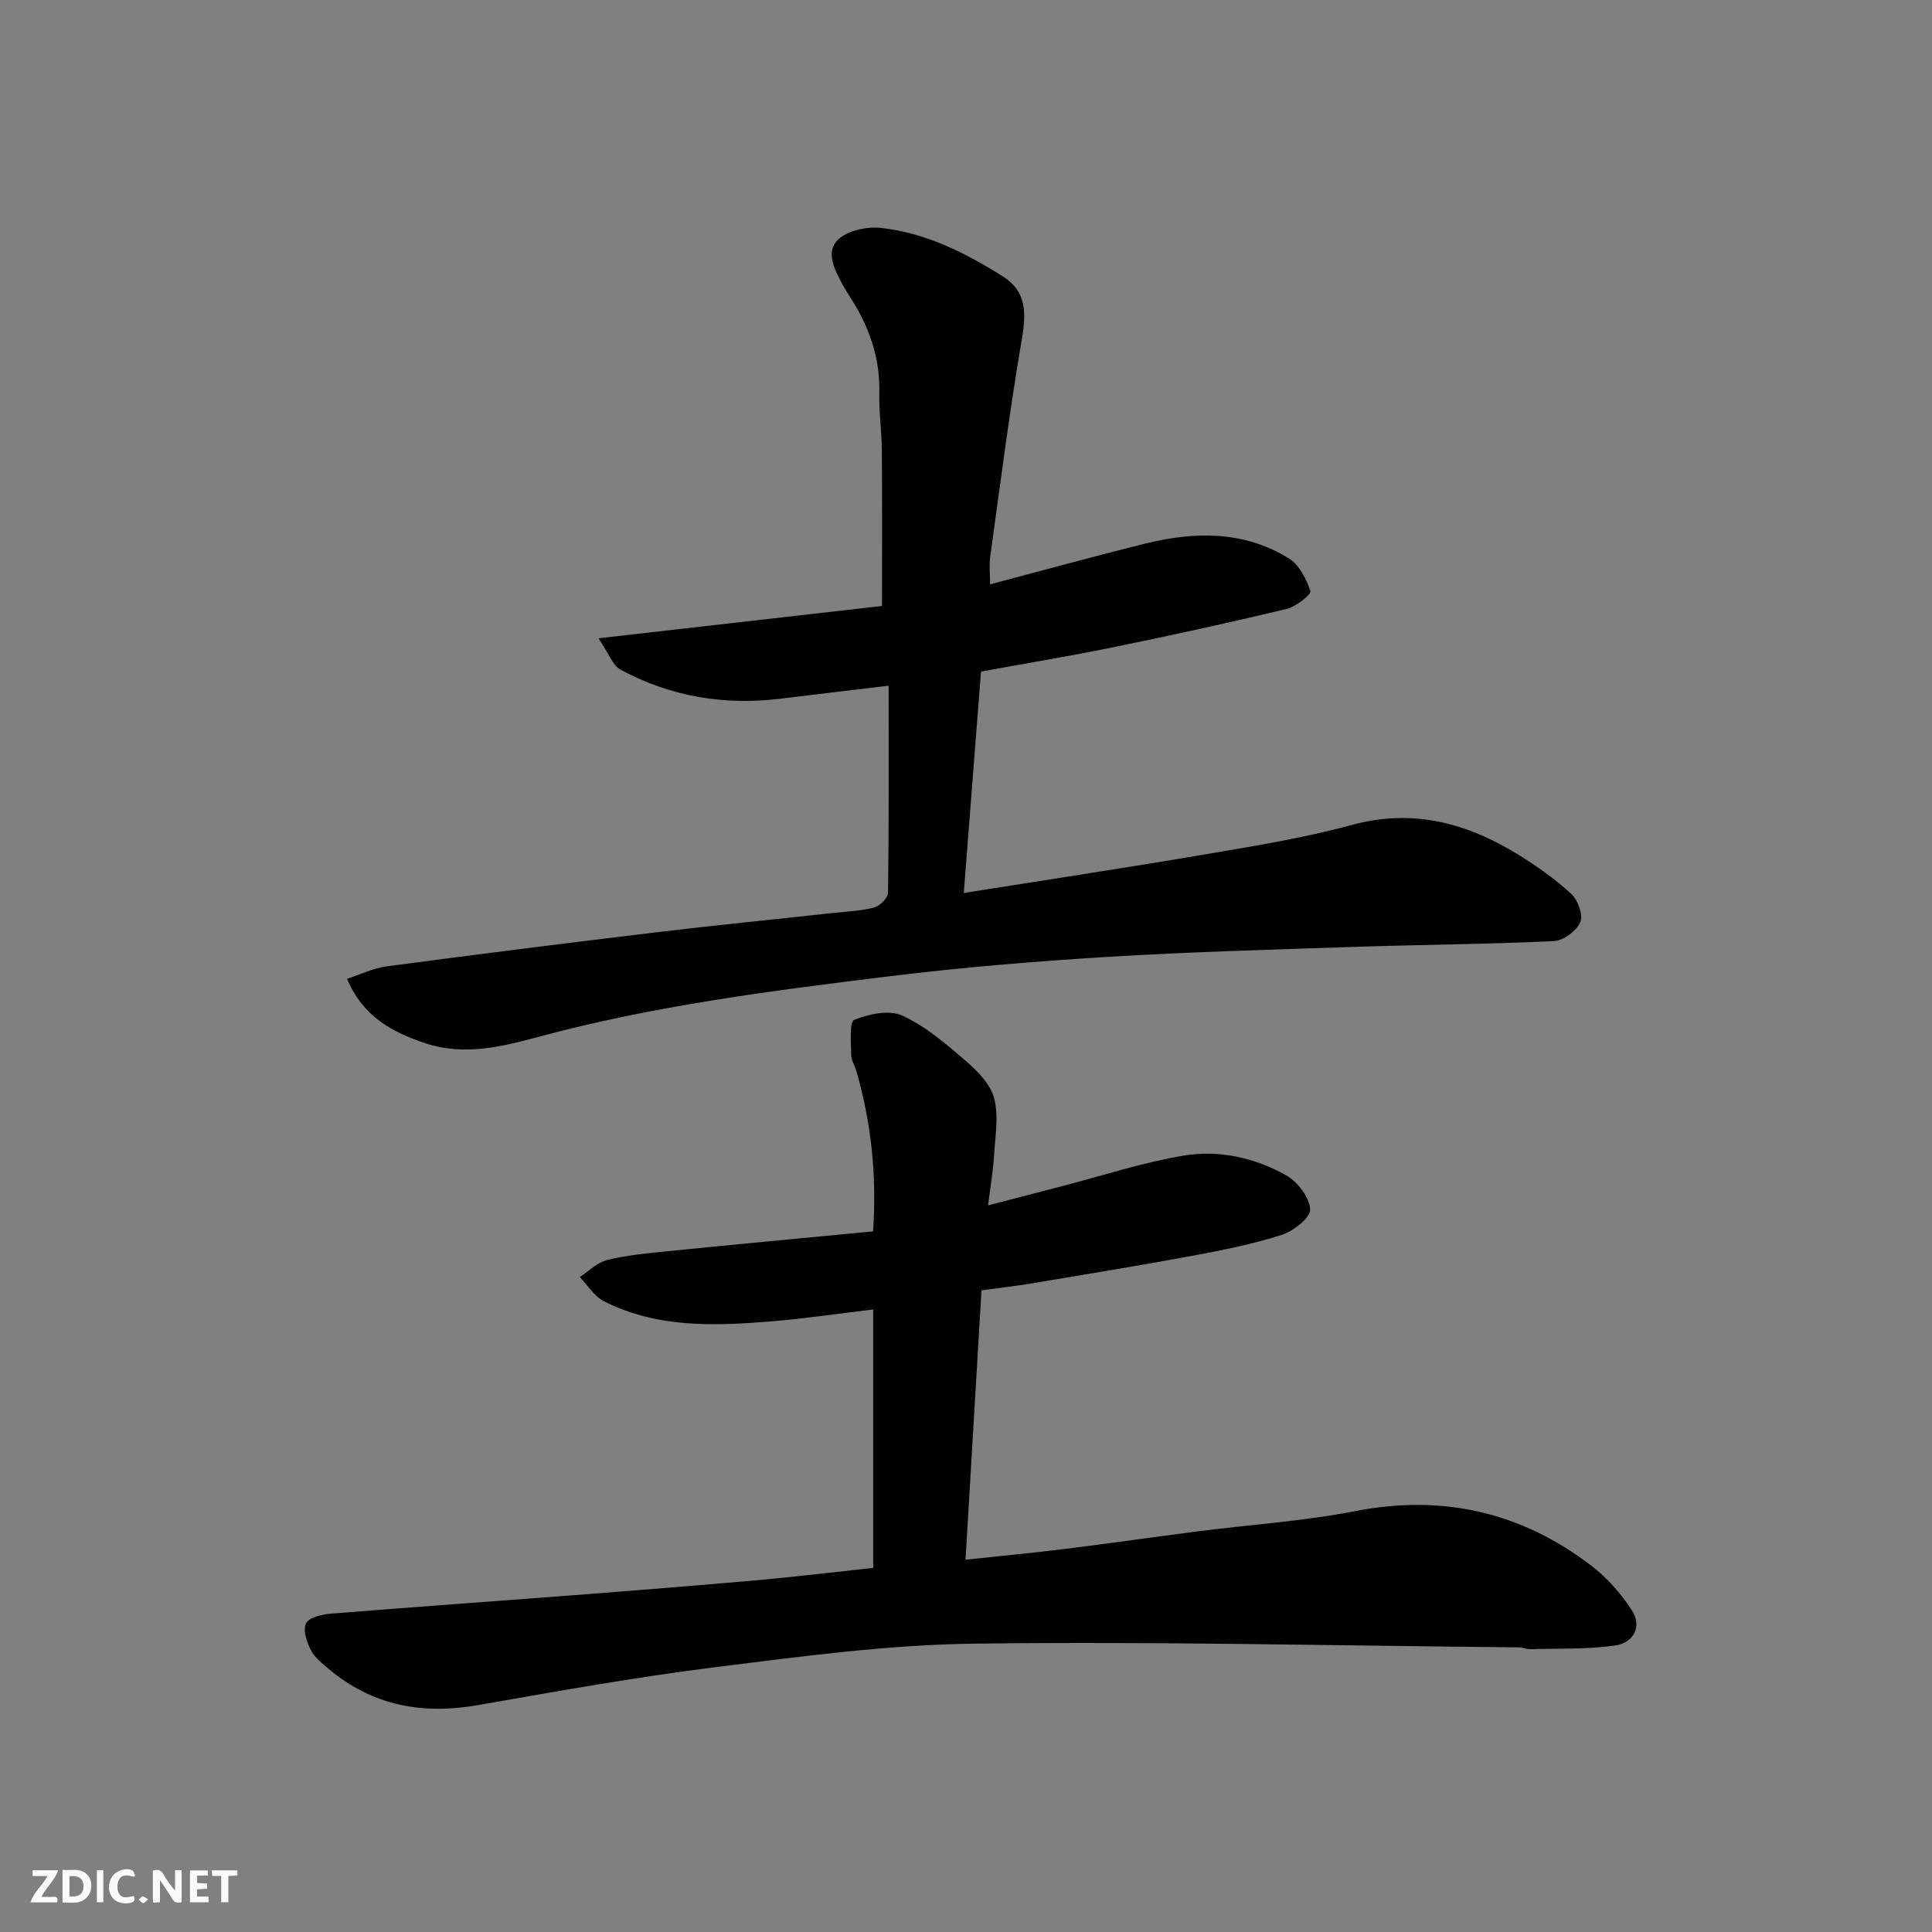 <svg enable-background="new 0 0 400 400" viewBox="0 0 400 400" xmlns="http://www.w3.org/2000/svg"><rect x="0" y="0" width="400" height="400" fill="#808080" stroke="none"/><g fill="#fafafb"><path d="m37.59 393.81c-.92.31-1.52.05-2-.78-.7-1.2-1.52-2.34-2.47-3.78v4.59c-.55.03-.95.05-1.41.07-.03-.37-.06-.64-.06-.91 0-1.91 0-3.81 0-5.7 1.13-.41 1.77-.03 2.29.91.62 1.11 1.38 2.14 2.31 3.19v-4.2h1.35v6.61z"/><path d="m12.94 393.88v-6.75c1.9.19 3.93-.54 5.37 1.29.8 1.01.78 2.88.03 3.97-1.37 1.97-3.4 1.51-5.4 1.49m1.45-1.22c2.04.12 2.92-.58 2.89-2.21-.03-1.51-.98-2.19-2.89-2z"/><path d="m11.81 393.87h-5.49c.68-2.18 2.47-3.48 3.51-5.45h-3.08v-1.21h5.29c-.71 2.13-2.44 3.48-3.47 5.51.86 0 1.63.04 2.39-.01.79-.05 1.14.21.85 1.16"/><path d="m39.33 393.86v-6.61h3.7v1.07h-2.22v1.52c.68.04 1.34.09 2.07.13v1.07c-.72.05-1.38.09-2.1.14v1.48h2.4v1.19h-3.85z"/><path d="m27.71 388.56c-1.15-.3-2.46-.61-3.1.64-.37.73-.41 1.93-.06 2.67.63 1.35 1.99.93 3.17.68.35.94-.01 1.32-.93 1.46-1.62.25-3.05-.27-3.76-1.48-.73-1.24-.6-3.03.31-4.17.88-1.11 2.71-1.7 4-1.16.32.13.44.74.65 1.12-.1.08-.19.16-.28.24"/><path d="m49.15 387.24v1.07c-.59.02-1.17.05-1.87.08v5.44h-1.48v-5.44h-1.85c-.05-.4-.08-.73-.13-1.15z"/><path d="m20.06 387.21h1.33v6.62h-1.33z"/><path d="m30.68 393.25c-.49.38-.8.79-1.05.76-.32-.05-.6-.45-.9-.7.26-.24.51-.64.8-.67.29-.04.62.3 1.15.61"/></g><path d="m180.79 324.62c0-17.95 0-35.56 0-53.51-7.16.85-14.07 1.89-21.01 2.46-11.85.97-23.74 1.43-34.76-4.17-1.99-1.01-3.34-3.3-4.99-5 1.89-1.22 3.64-3.04 5.7-3.54 4.1-1 8.36-1.4 12.58-1.82 14.03-1.41 28.08-2.72 42.45-4.1.79-11.47-.35-22.46-3.48-33.27-.32-1.09-1.04-2.16-1.05-3.23-.01-2.54-.42-6.87.63-7.29 3.02-1.23 7.25-2.12 9.96-.88 4.8 2.2 9.03 5.84 13.1 9.35 2.45 2.11 5.15 4.84 5.91 7.77.97 3.73.21 7.94-.03 11.94-.18 3.07-.72 6.12-1.23 10.23 5.78-1.5 10.57-2.75 15.36-3.99 8.34-2.16 16.58-4.88 25.05-6.3 7.36-1.24 14.81.39 21.34 4.09 2.35 1.33 4.79 4.54 4.93 7.02.1 1.7-3.43 4.5-5.83 5.27-6.02 1.93-12.28 3.18-18.51 4.34-11.07 2.05-22.18 3.86-33.28 5.72-3.38.56-6.78.94-10.42 1.44-1.1 18.58-2.2 36.97-3.31 55.77 7.28-.78 14.06-1.42 20.81-2.26 9.09-1.13 18.16-2.44 27.25-3.61 10.88-1.39 21.89-2.1 32.64-4.19 18.12-3.53 34.31.21 48.82 11.26 3.28 2.5 6.17 5.79 8.42 9.25 2.27 3.49.25 6.78-3.43 7.31-5.78.83-11.71.59-17.59.76-.8.02-1.61-.37-2.42-.37-37.58-.35-75.18-1.25-112.75-.77-17.85.23-35.71 2.64-53.47 4.86-16.51 2.06-32.91 5.02-49.31 7.88-11.43 1.99-21.74.1-30.75-7.45-1.39-1.17-2.96-2.39-3.75-3.95-.85-1.66-1.69-4.11-1.03-5.51.57-1.21 3.21-1.88 4.99-2.02 17.88-1.45 35.78-2.71 53.68-4.09 12.14-.94 24.27-1.92 36.39-3 7.35-.7 14.68-1.58 22.39-2.4z" fill="#010100"/><path d="m71.85 202.65c2.81-.91 5.43-2.2 8.17-2.57 18.5-2.46 37.03-4.8 55.56-7.02 12.38-1.49 24.78-2.71 37.18-4.07 2.77-.3 5.6-.39 8.26-1.12 1.18-.32 2.83-1.98 2.84-3.05.19-14.13.13-28.26.13-42.85-7.74.93-15 1.77-22.25 2.67-11.73 1.46-22.91-.39-33.3-6.02-1.59-.86-2.34-3.25-4.53-6.47 20.71-2.36 40.15-4.58 58.7-6.69 0-11.19.05-21.71-.03-32.23-.03-3.96-.63-7.92-.53-11.87.19-7.34-2.14-13.81-6.04-19.85-.53-.82-1.05-1.65-1.52-2.51-1.64-3.03-3.65-6.78-1.01-9.36 1.97-1.92 6.01-2.78 8.94-2.45 9.23 1.02 17.45 5.14 25.22 10.04 4.87 3.07 4.85 7.52 3.94 12.86-2.56 14.98-4.47 30.07-6.56 45.13-.25 1.78-.03 3.62-.03 5.76 10.91-2.88 21.38-5.77 31.91-8.39 10.3-2.56 20.57-2.78 29.94 3.02 2.15 1.33 3.64 4.26 4.47 6.77.22.66-3 3.24-4.94 3.7-11.86 2.84-23.77 5.45-35.72 7.89-9.08 1.86-18.23 3.37-27.54 5.07-1.2 15.43-2.38 30.49-3.57 45.84 17.1-2.72 33.37-5.17 49.6-7.93 10.28-1.75 20.64-3.41 30.68-6.14 12.7-3.46 23.85-.44 34.5 6.12 3.88 2.39 7.66 5.07 11 8.15 1.37 1.27 2.5 4.39 1.86 5.85-.8 1.81-3.49 3.82-5.45 3.91-13.74.66-27.5.74-41.25 1.2-17.04.57-34.08 1.03-51.09 2.07-15.09.92-30.19 2.17-45.19 4.01-24.46 3-48.91 6.11-72.8 12.57-7.51 2.03-15.33 3.94-23.25 1.33-6.82-2.27-12.94-5.42-16.3-13.37z" fill="#010100"/></svg>
